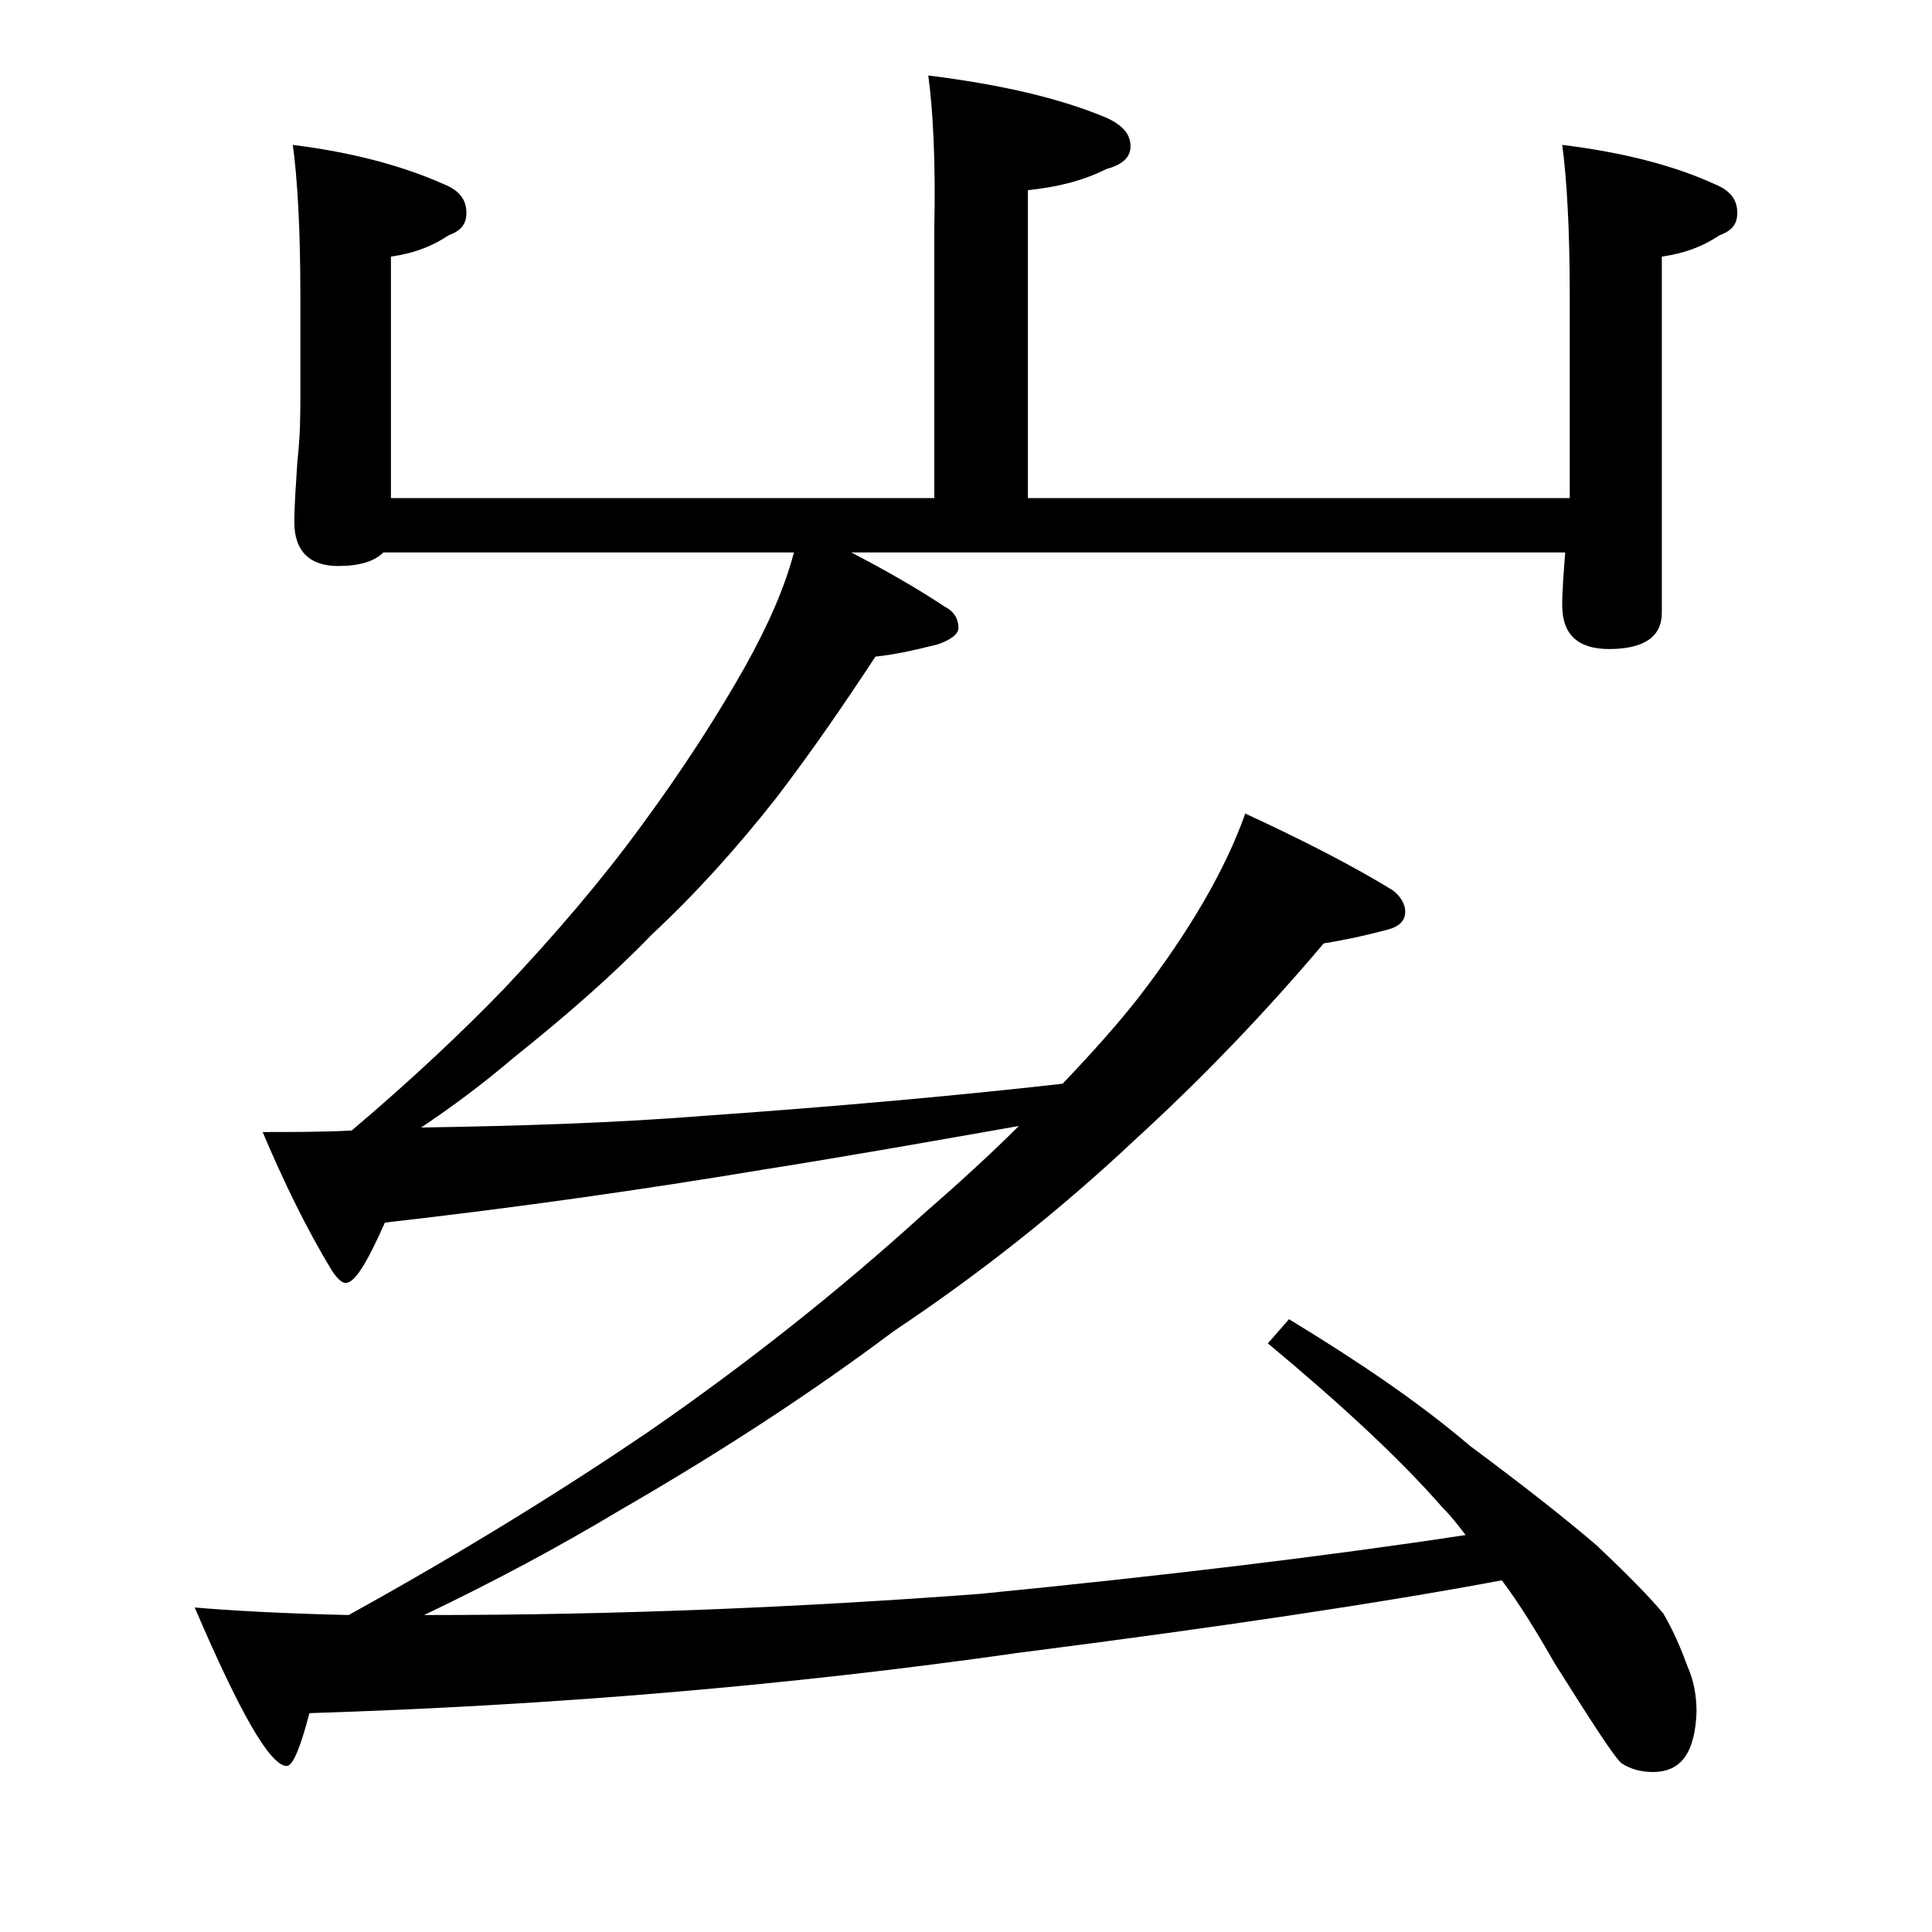 <?xml version="1.0" encoding="utf-8"?>
<!-- Generator: Adobe Illustrator 18.0.0, SVG Export Plug-In . SVG Version: 6.00 Build 0)  -->
<!DOCTYPE svg PUBLIC "-//W3C//DTD SVG 1.1//EN" "http://www.w3.org/Graphics/SVG/1.1/DTD/svg11.dtd">
<svg version="1.1" id="Layer_1" xmlns="http://www.w3.org/2000/svg" xmlns:xlink="http://www.w3.org/1999/xlink" x="0px" y="0px"
	 viewBox="0 0 128 128" enable-background="new 0 0 128 128" xml:space="preserve">
<path d="M61.5,5c4.8,0.6,8.7,1.5,11.8,2.8c1.1,0.5,1.6,1.1,1.6,1.9c0,0.7-0.5,1.2-1.6,1.5c-1.6,0.8-3.3,1.2-5.2,1.4V33h35.9V19.6
	c0-4.5-0.2-7.8-0.5-10c4.1,0.5,7.5,1.4,10.1,2.6c1,0.4,1.5,1,1.5,1.9c0,0.8-0.4,1.2-1.2,1.5c-1.2,0.8-2.4,1.2-3.8,1.4v23.6
	c0,1.6-1.2,2.4-3.5,2.4c-2.1,0-3.1-1-3.1-2.9c0-1,0.1-2.2,0.2-3.5H56.4c2.3,1.2,4.4,2.4,6.2,3.6c0.6,0.3,0.9,0.8,0.9,1.4
	c0,0.4-0.5,0.8-1.4,1.1c-1.6,0.4-3,0.7-4.1,0.8c-2.1,3.2-4.3,6.4-6.6,9.4c-2.6,3.3-5.3,6.3-8.2,9c-2.6,2.7-5.7,5.4-9.2,8.2
	c-2,1.7-4,3.2-6.1,4.6c6.5-0.1,12.9-0.3,19.1-0.8c8.5-0.6,16.3-1.3,23.4-2.1c2-2.1,3.7-4,5.1-5.8c3.3-4.3,5.7-8.4,7-12.1
	c3.9,1.8,7.2,3.5,9.8,5.1c0.5,0.4,0.8,0.9,0.8,1.4c0,0.6-0.4,1-1.2,1.2c-1.5,0.4-2.9,0.7-4.2,0.9c-3.8,4.5-8,8.9-12.6,13.1
	c-4.9,4.6-10.2,8.8-15.9,12.6C54,92.1,48.1,96,41,100.1c-4,2.4-8.3,4.7-12.9,6.9h0.4c12.2,0,24.4-0.5,36.4-1.4
	c12.2-1.2,23-2.5,32.2-3.9c-0.6-0.8-1.1-1.4-1.6-1.9c-2.8-3.2-6.7-6.8-11.5-10.8l1.4-1.6c4.6,2.8,8.6,5.5,12,8.4
	c3.5,2.6,6.3,4.8,8.4,6.6c1.9,1.8,3.4,3.3,4.4,4.5c0.7,1.2,1.2,2.4,1.6,3.5c0.4,0.9,0.6,1.9,0.6,3c-0.1,2.7-1,4-2.9,4
	c-0.8,0-1.5-0.2-2.1-0.6c-0.6-0.6-2-2.8-4.4-6.6c-1.2-2.1-2.3-3.9-3.5-5.5c-8,1.5-18.7,3.1-32,4.8c-15.4,2.2-31.1,3.5-47,4
	c-0.6,2.3-1.1,3.5-1.5,3.5c-1.1,0-3.1-3.5-6.1-10.5c2.3,0.2,5.8,0.4,10.2,0.5c7.6-4.2,14.2-8.3,19.8-12.1
	c6.8-4.7,12.8-9.5,18.2-14.4c2.3-2,4.5-4,6.4-5.9c-5.7,1-11.3,2-17,2.9c-7.8,1.3-16.2,2.5-25,3.5c-1.2,2.7-2,4-2.6,4
	c-0.2,0-0.5-0.2-0.9-0.8c-1.7-2.8-3.2-5.9-4.6-9.2c2,0,4,0,5.9-0.1c3.9-3.3,7.3-6.5,10.1-9.4c3.3-3.5,6.4-7.1,9.1-10.8
	c2.8-3.8,5.1-7.4,6.9-10.6c1.5-2.7,2.6-5.2,3.2-7.5H25.4c-0.6,0.6-1.6,0.9-3,0.9c-1.9,0-2.9-1-2.9-2.9c0-1.1,0.1-2.4,0.2-4
	c0.2-1.8,0.2-3.2,0.2-4.5v-6.5c0-4.5-0.2-7.8-0.5-10c4,0.5,7.3,1.4,10,2.6c1,0.4,1.5,1,1.5,1.9c0,0.8-0.4,1.2-1.2,1.5
	c-1.2,0.8-2.4,1.2-3.8,1.4v16h36V15.1C62,10.6,61.8,7.2,61.5,5z"/>
</svg>
